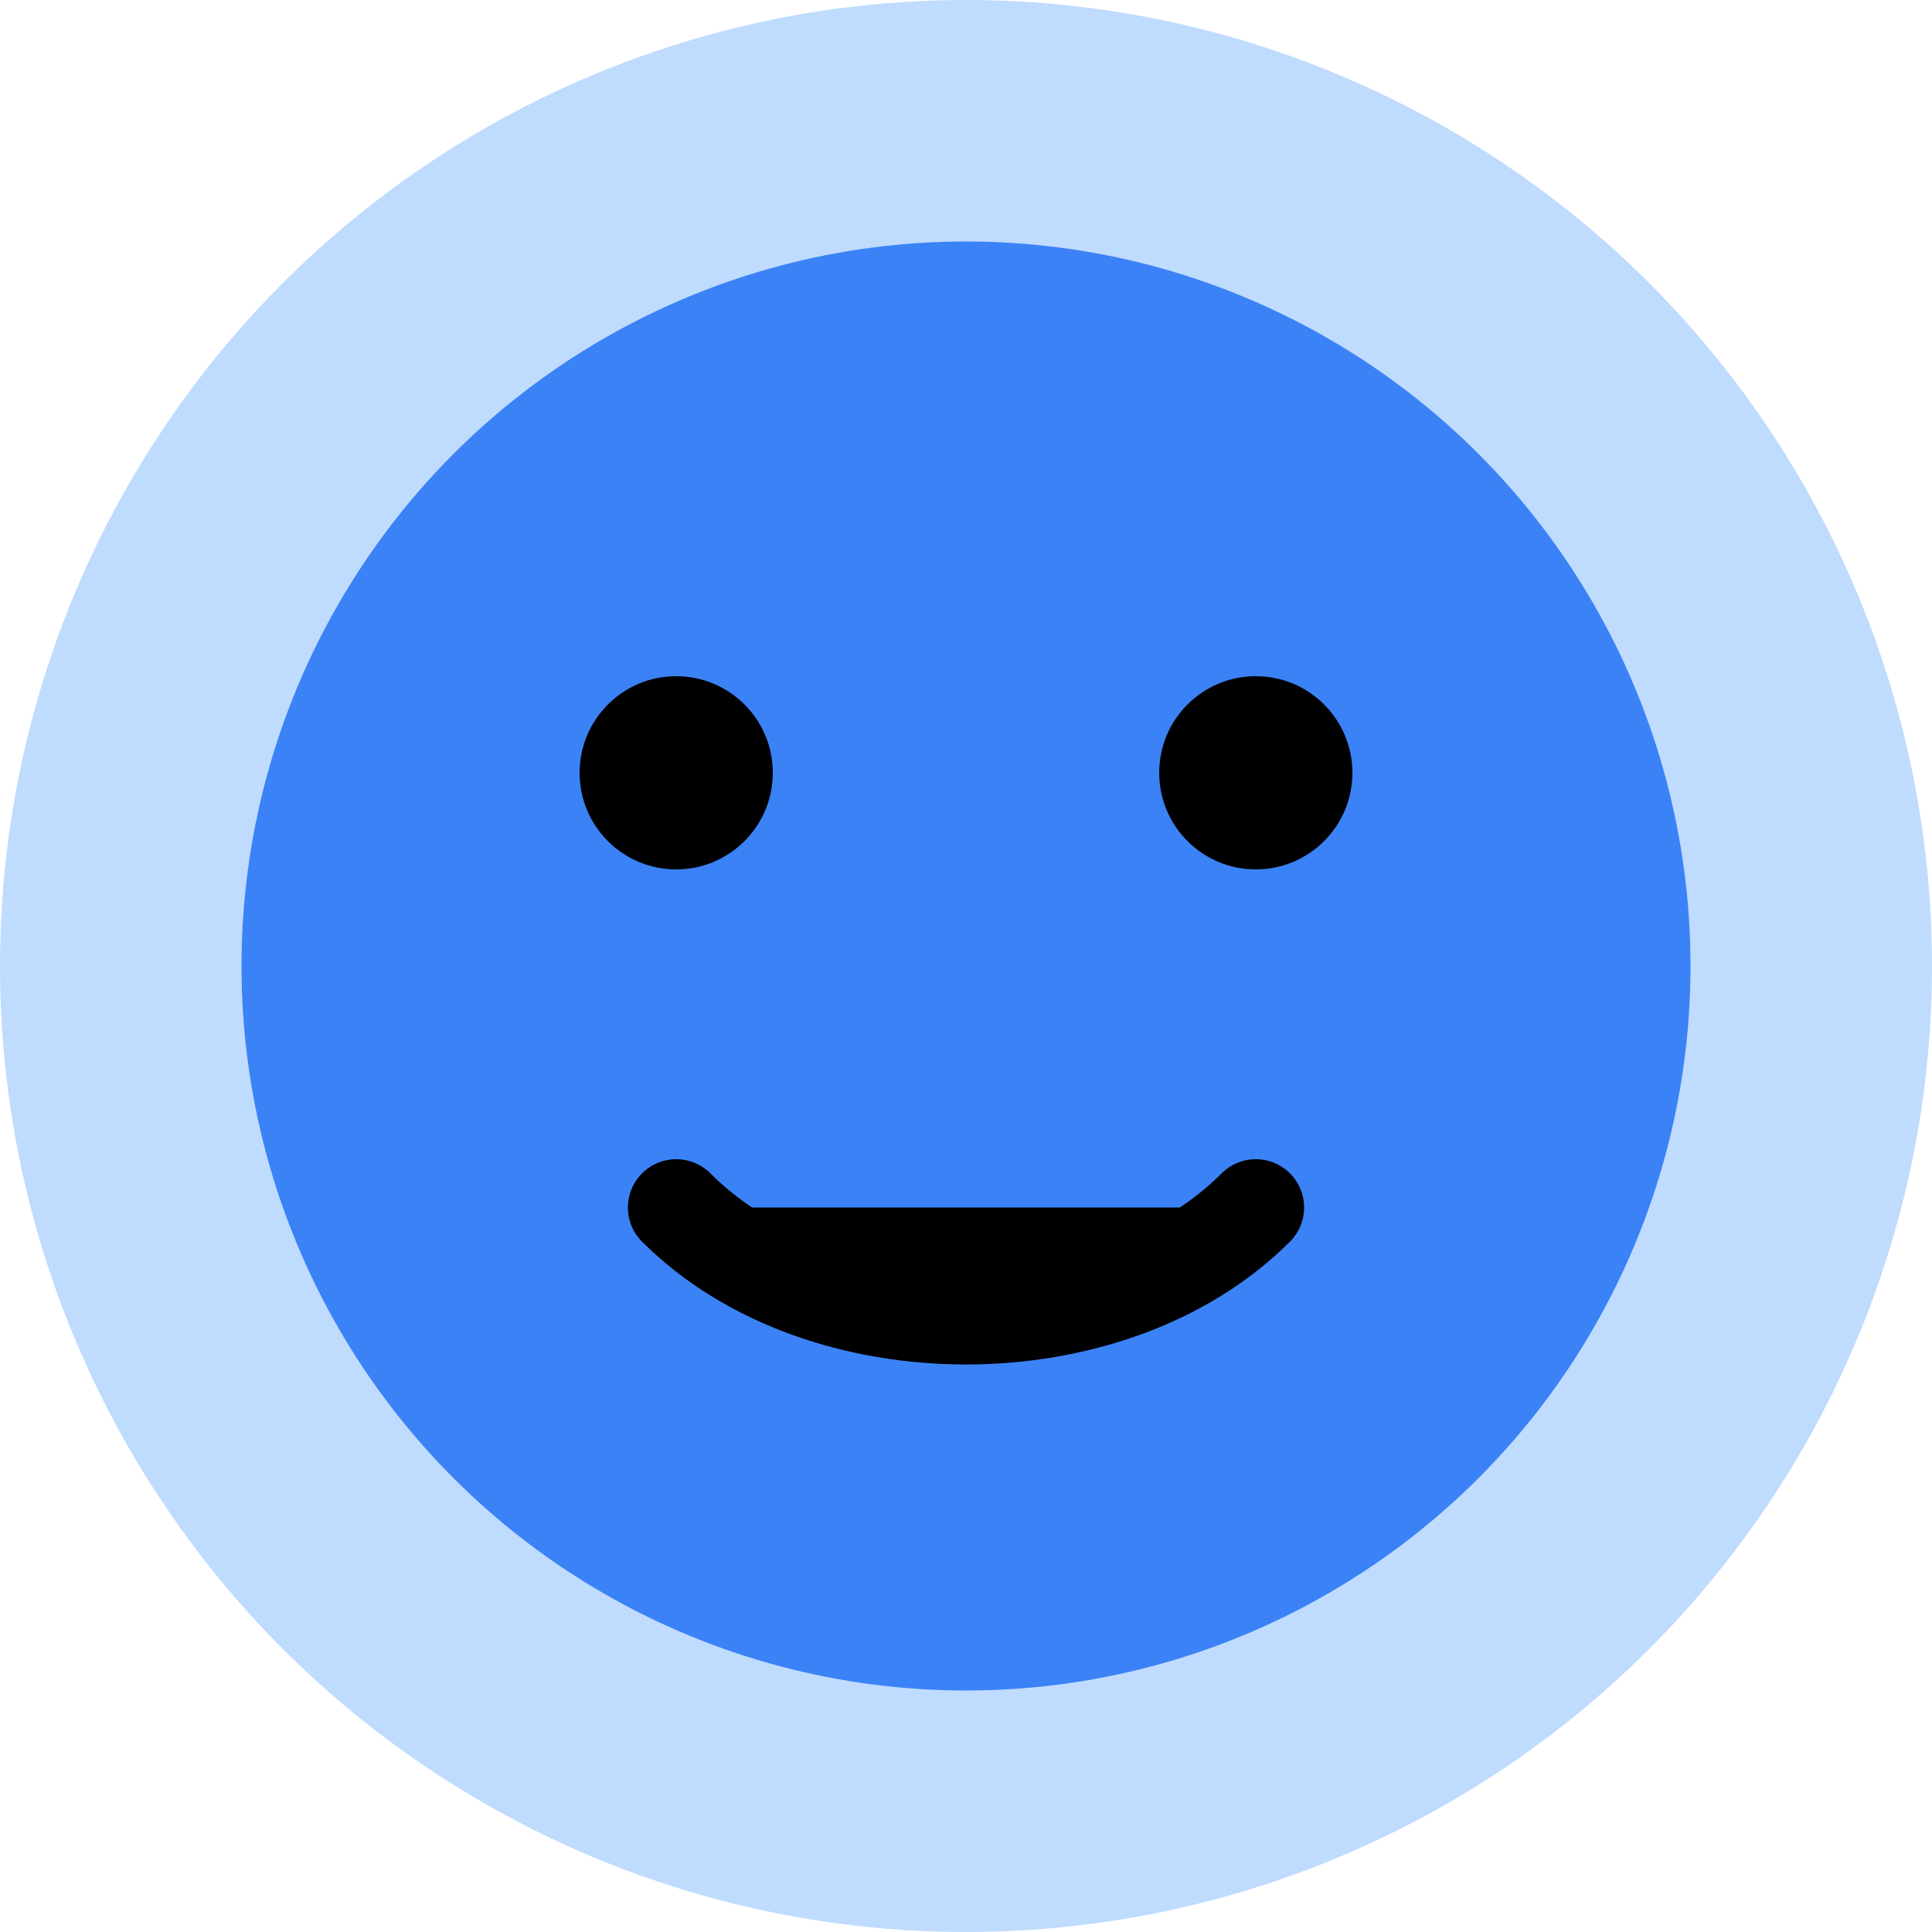 <svg viewBox="0 0 80 80" xmlns="http://www.w3.org/2000/svg">
  <circle cx="40" cy="40" r="40" fill="#BFDBFE" />
  <circle cx="40" cy="40" r="30" fill="#3B82F6" />
  <circle cx="28" cy="32" r="4" fill="#000" />
  <circle cx="52" cy="32" r="4" fill="#000" />
  <path d="M28 50c6 6 18 6 24 0" stroke="#000" stroke-width="4" stroke-linecap="round" />
</svg>